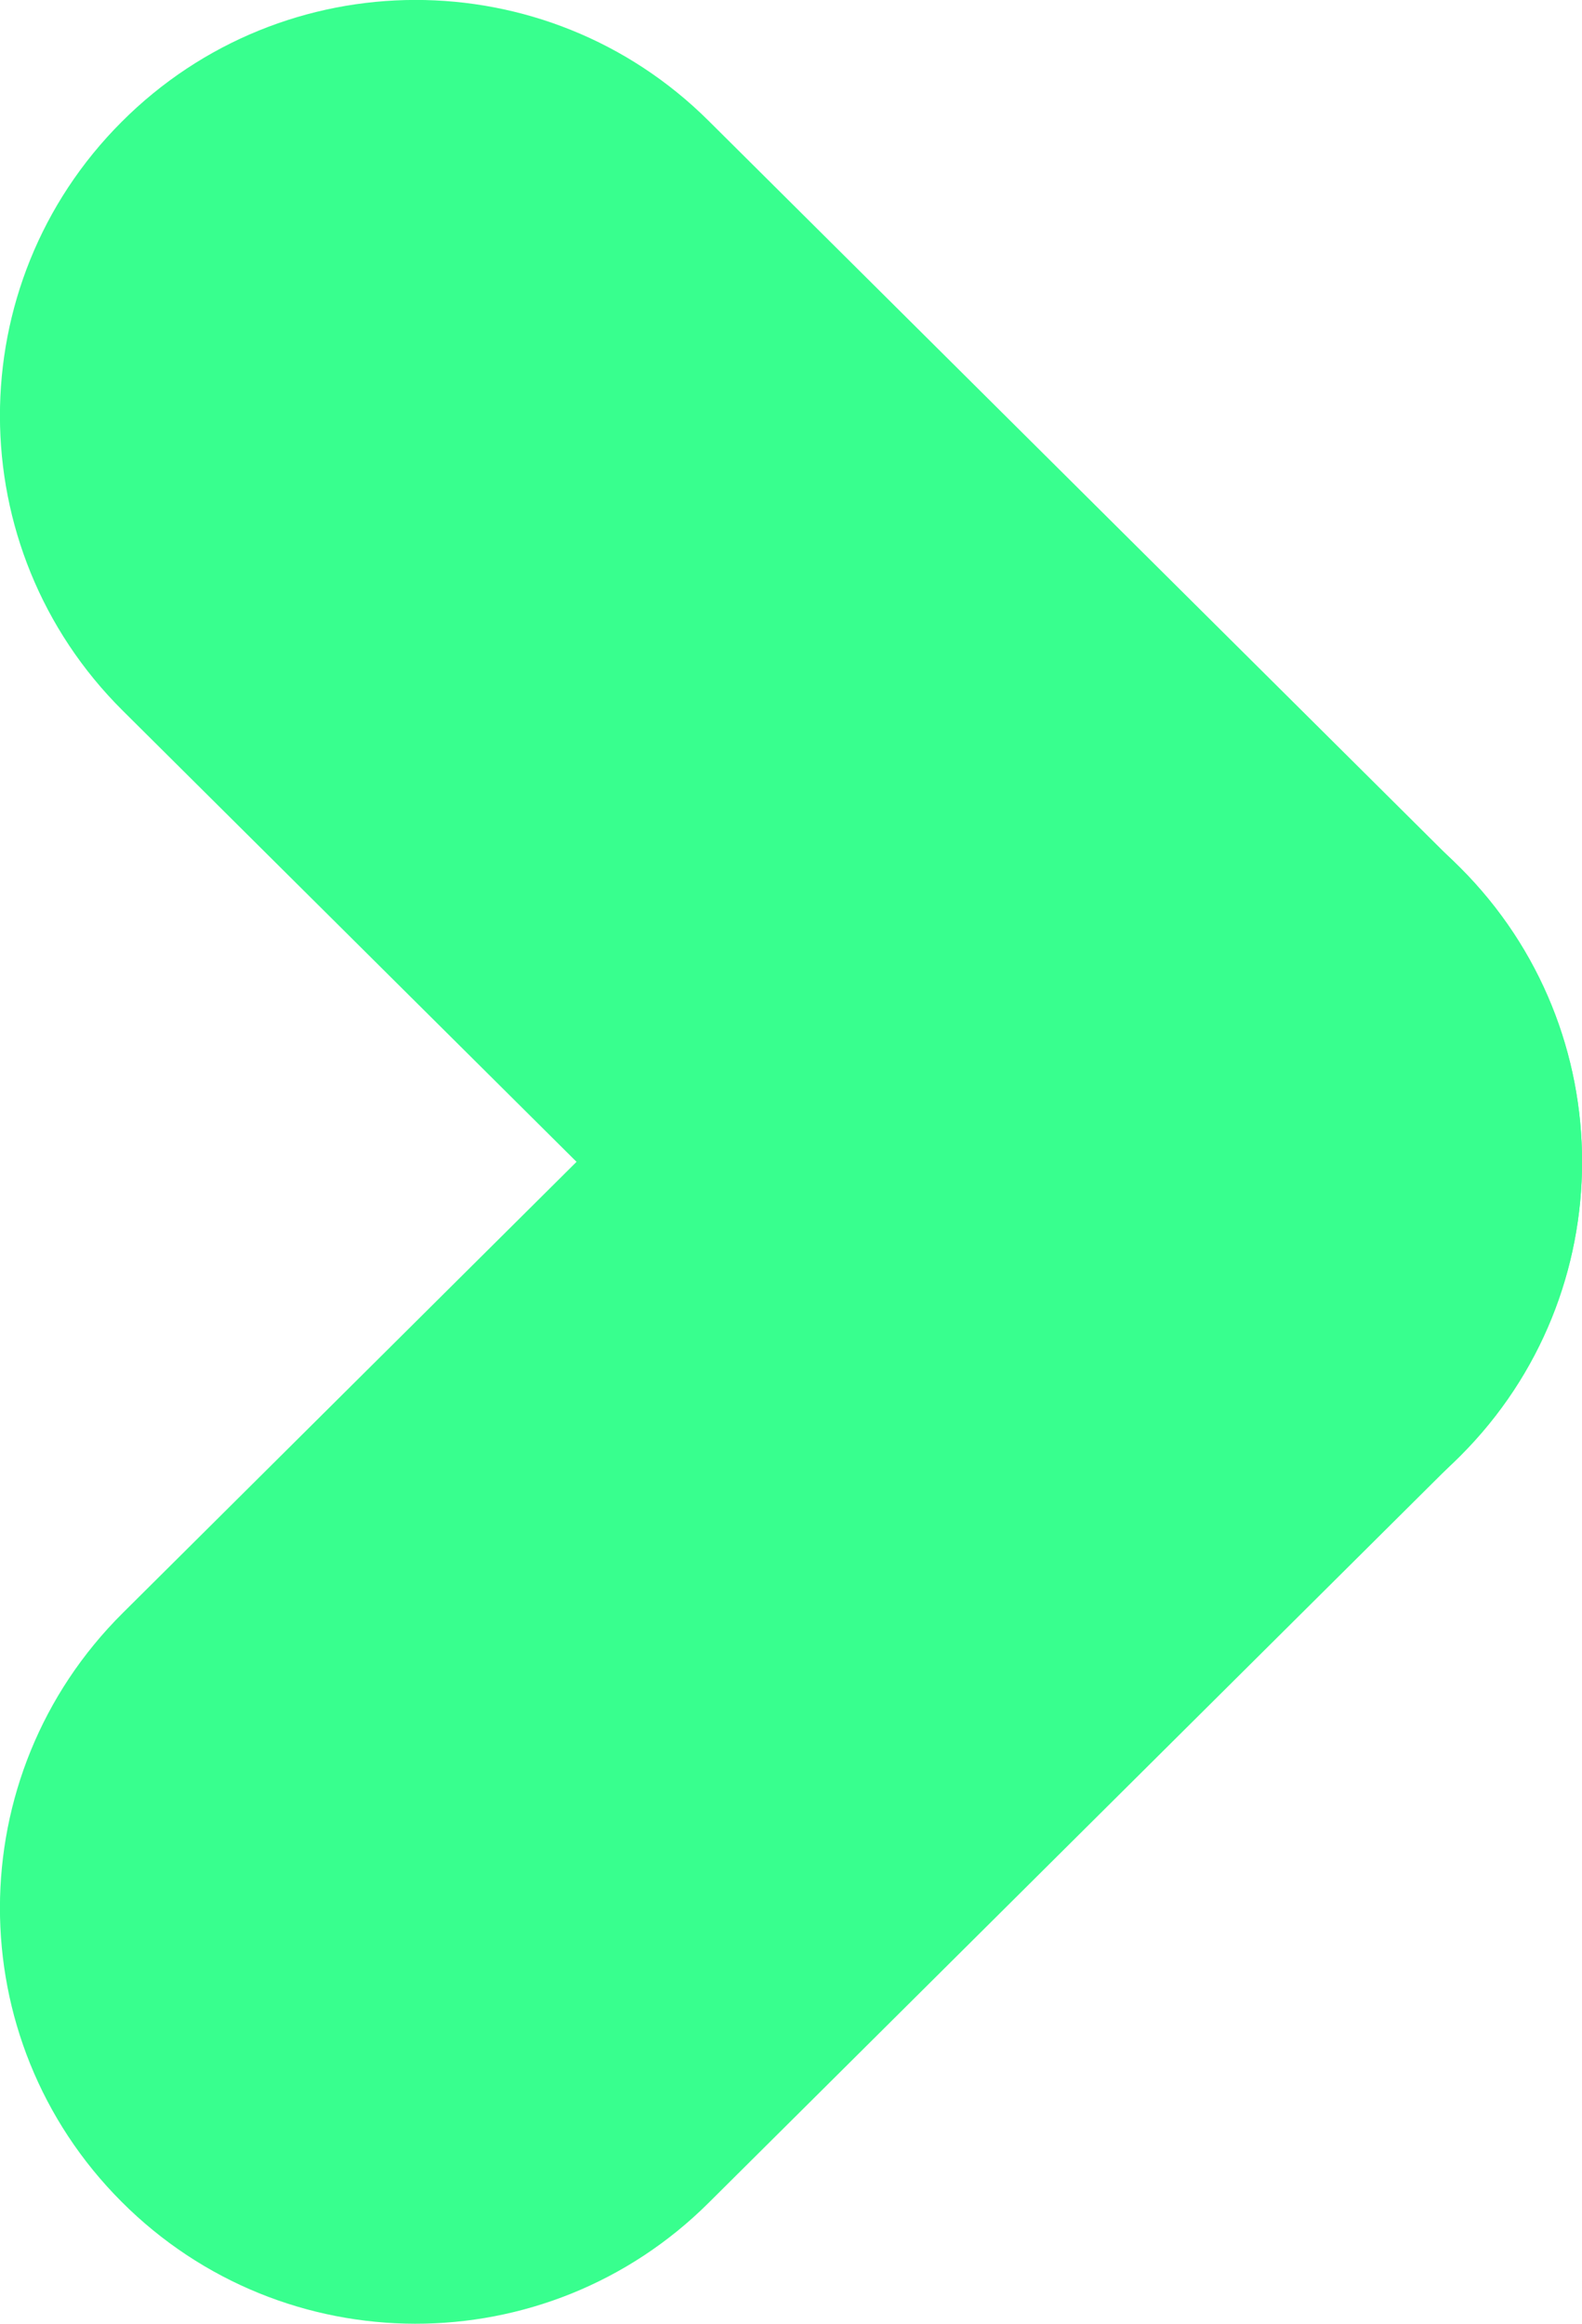 <?xml version="1.0" encoding="UTF-8"?>
<svg id="Layer_1" data-name="Layer 1" xmlns="http://www.w3.org/2000/svg" viewBox="0 0 64 94">
  <defs>
    <style>
      .cls-1 {
        fill: #38ff8e;
      }
    </style>
  </defs>
  <path class="cls-1" d="M4.92,4.93h0c-6.58,6.58-6.56,17.25.04,23.81l30.37,30.19c6.57,6.54,17.2,6.52,23.75-.04h0c6.58-6.58,6.56-17.25-.04-23.81L28.67,4.89c-6.57-6.54-17.2-6.52-23.75.04Z"/>
  <path class="cls-1" d="M4.92,89.06h0c-6.58-6.58-6.56-17.25.04-23.81l30.37-30.19c6.57-6.54,17.2-6.52,23.75.04h0c6.58,6.58,6.56,17.25-.04,23.81l-30.37,30.19c-6.57,6.54-17.2,6.52-23.75-.04Z"/>
</svg>